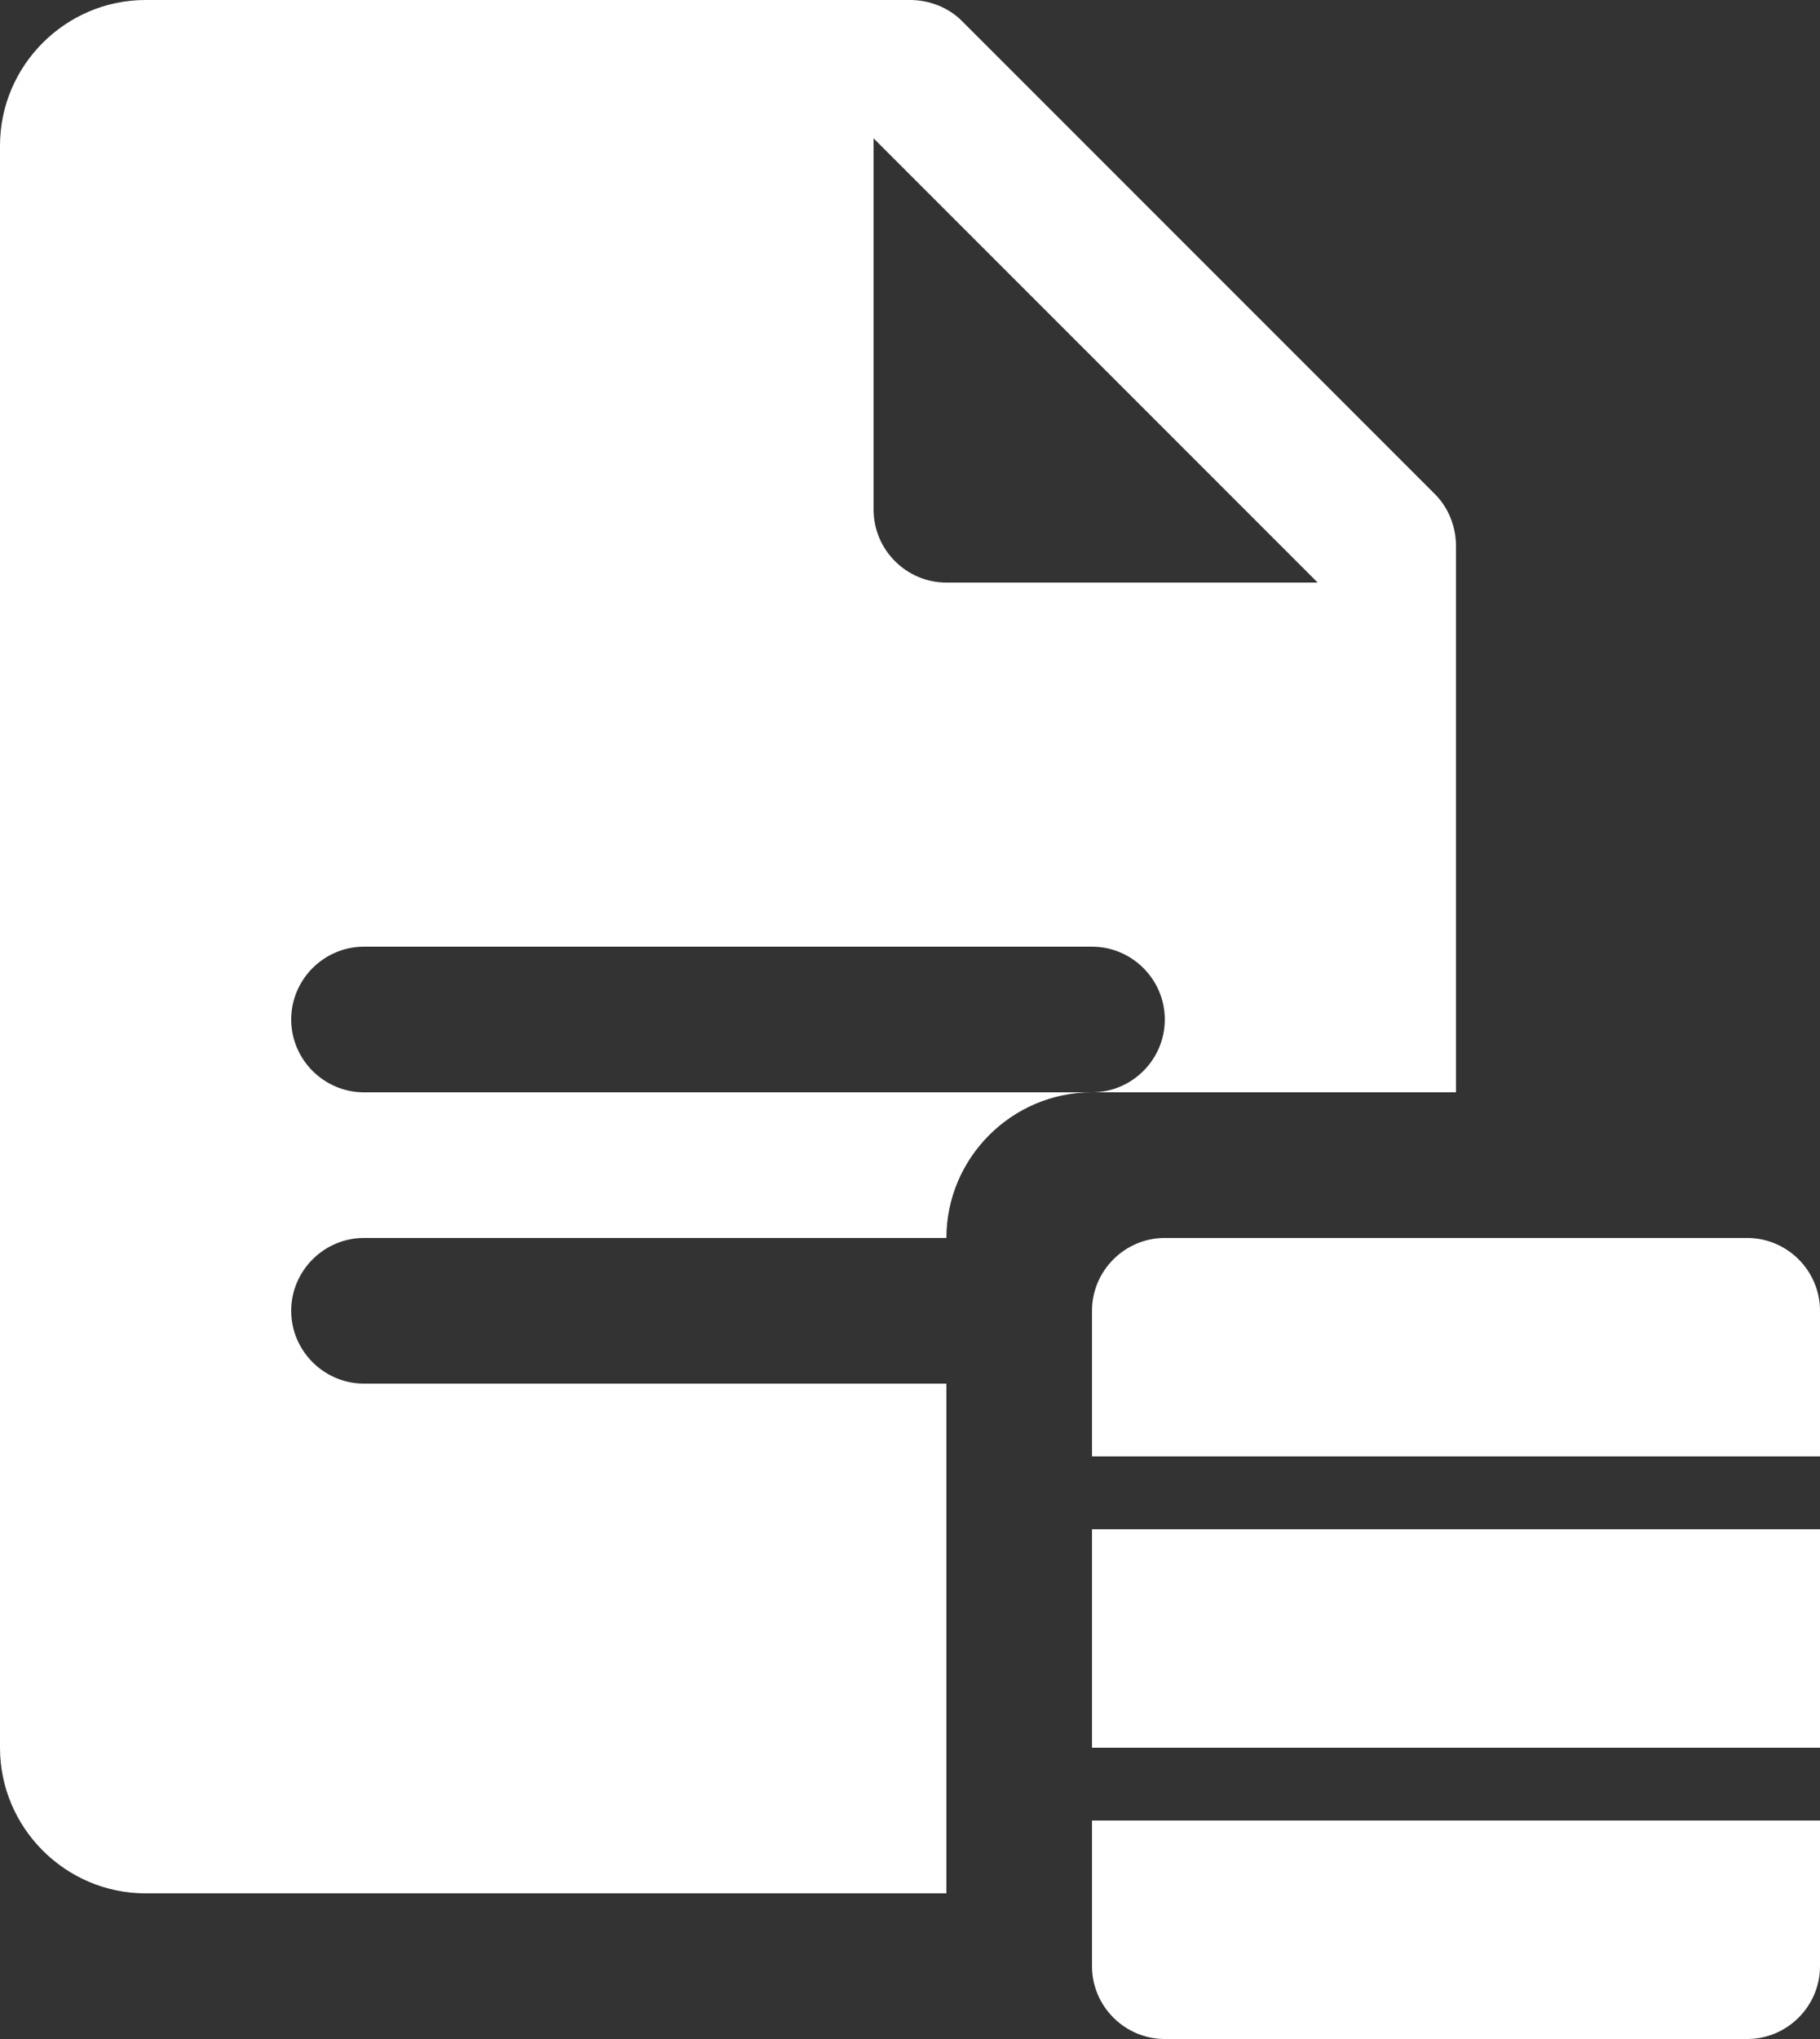 <?xml version="1.0" encoding="utf-8"?>
<!-- Generator: Adobe Illustrator 27.2.0, SVG Export Plug-In . SVG Version: 6.00 Build 0)  -->
<svg version="1.1" id="Layer_1" xmlns="http://www.w3.org/2000/svg" xmlns:xlink="http://www.w3.org/1999/xlink" x="0px" y="0px"
	 viewBox="0 0 200 224" style="enable-background:new 0 0 200 224;" xml:space="preserve">
<rect x="0" y="0" width="200" height="224" fill="#333333" stroke="none"/>
<style type="text/css">
	.st0{fill:#FFFFFF;}
</style>
<path class="st0" d="M16,0C7.2,0,0,7.2,0,16v176c0,8.8,7.2,16,16,16h88v-56H40c-4.4,0-8-3.6-8-8s3.6-8,8-8h64c0-8.8,7.2-16,16-16H40
	c-4.4,0-8-3.6-8-8s3.6-8,8-8h80c4.4,0,8,3.6,8,8s-3.6,8-8,8h40V60c0-2.1-0.8-4.2-2.3-5.7l-52-52C104.2,0.8,102.1,0,100,0H16z
	 M96,15.2L144.8,64H104c-4.4,0-8-3.6-8-8V15.2z M128,136c-4.4,0-8,3.6-8,8v16h80v-16c0-4.4-3.6-8-8-8H128z M120,168v24h80v-24H120z
	 M120,200v16c0,4.4,3.6,8,8,8h64c4.4,0,8-3.6,8-8v-16H120z"/>
</svg>
